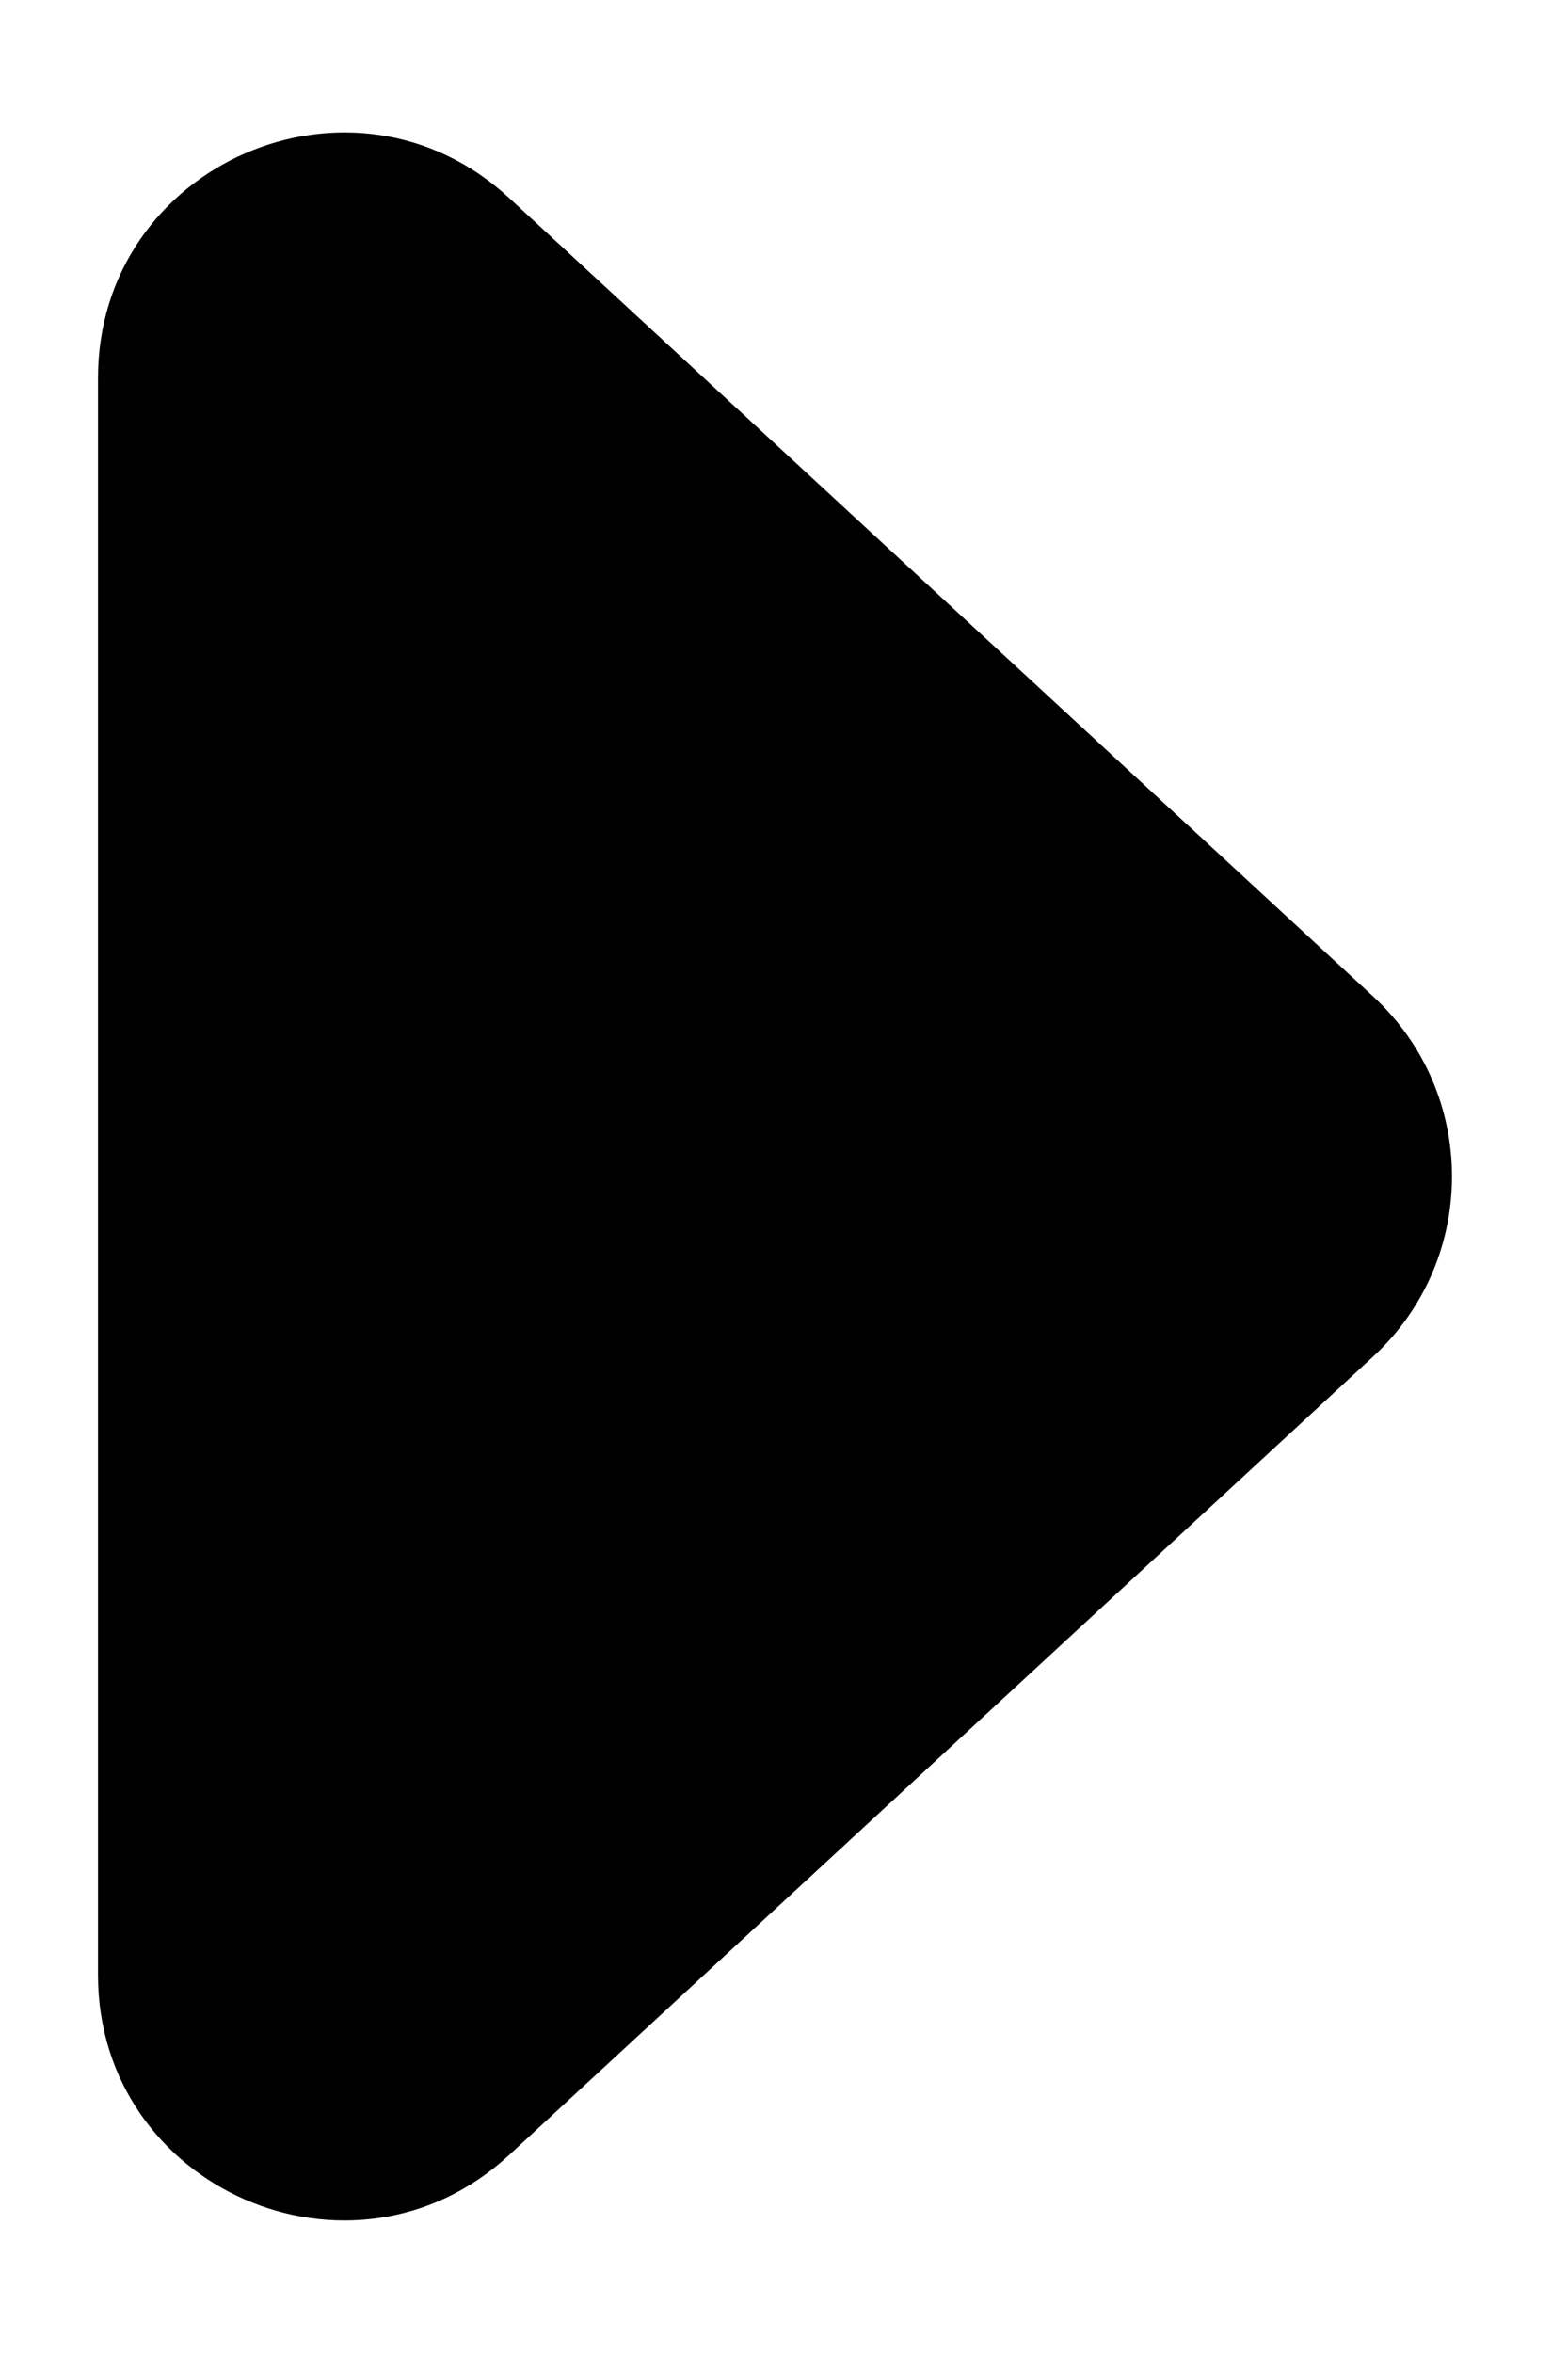 <svg width="8" height="12" viewBox="0 0 8 12" fill="none" xmlns="http://www.w3.org/2000/svg">
<path d="M7.006 5.082C7.542 5.577 7.542 6.423 7.006 6.918L2.598 10.99C1.798 11.729 0.5 11.162 0.5 10.072V1.928C0.5 0.838 1.798 0.27 2.598 1.01L7.006 5.082Z" fill="black"/>
</svg>
